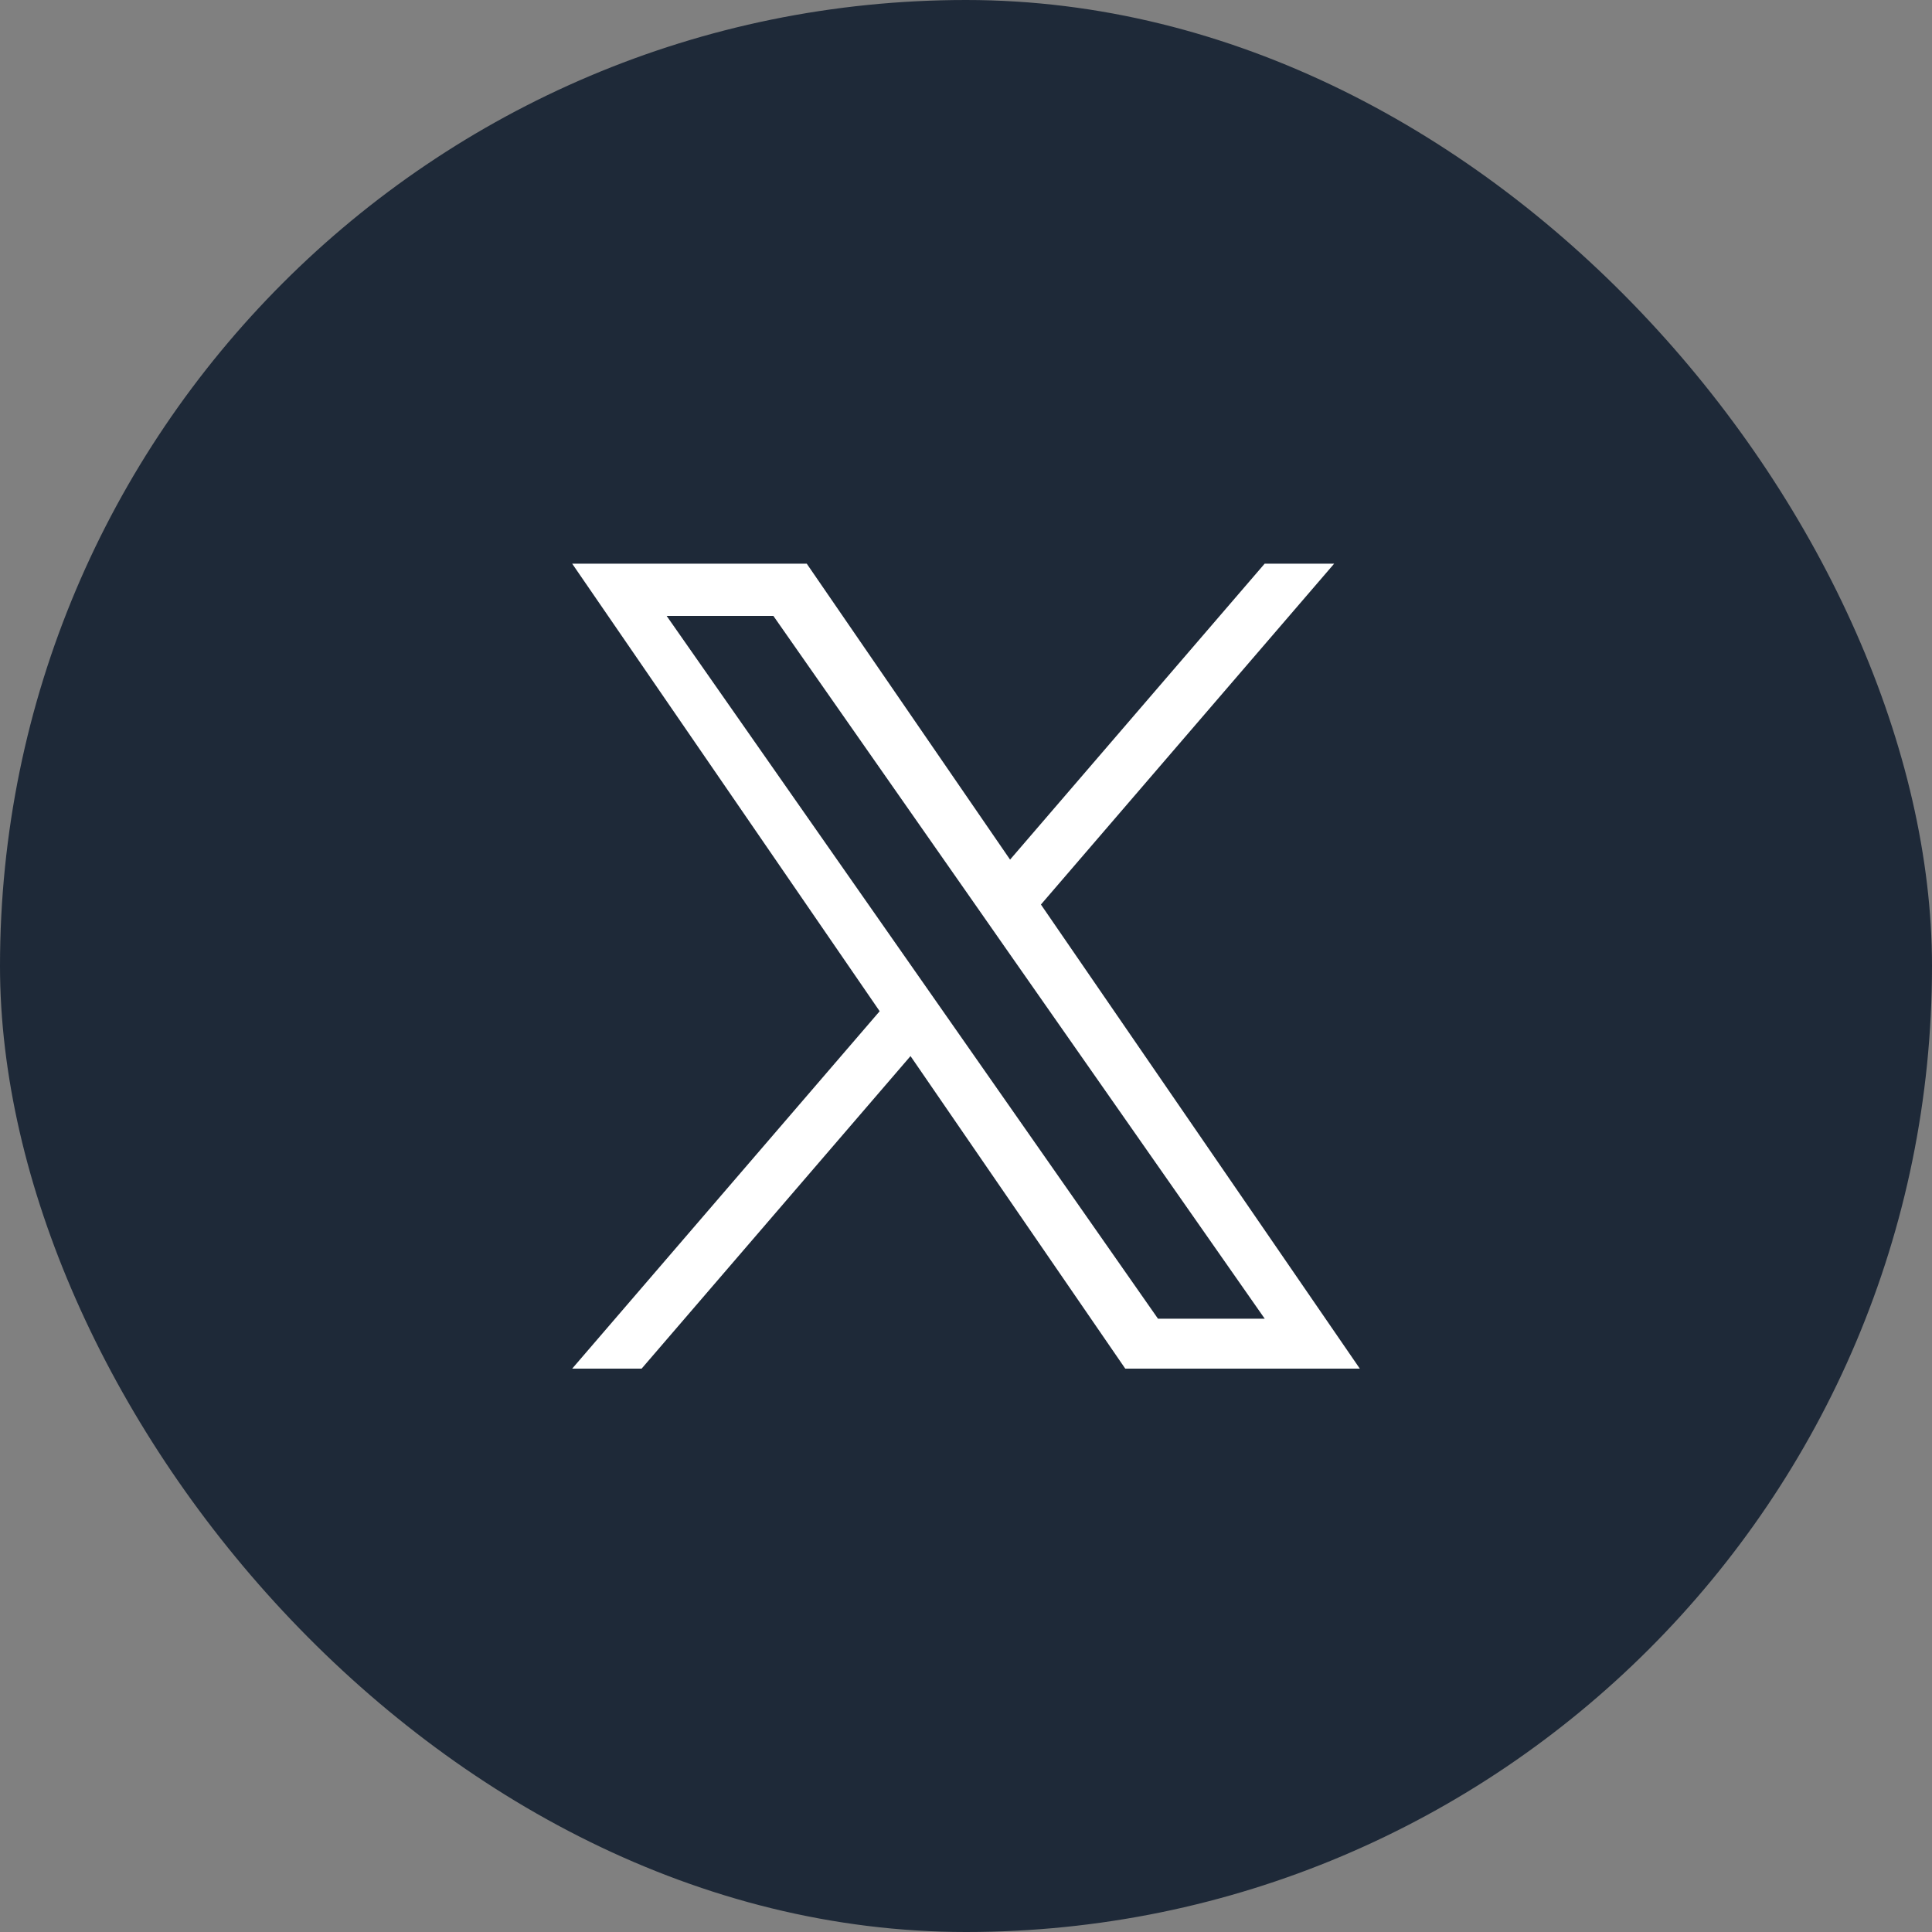 <svg width="32" height="32" viewBox="0 0 32 32" fill="none" xmlns="http://www.w3.org/2000/svg">
<rect x="0" y="0" width="32" height="32" fill="#808080" stroke="none"/>
<rect width="32" height="32" rx="16" fill="#1E2938"/>
<path d="M17.241 14.982L22.098 9.336H20.947L16.73 14.238L13.362 9.336H9.477L14.57 16.749L9.477 22.669H10.627L15.081 17.492L18.638 22.669H22.523L17.241 14.982H17.241ZM15.665 16.814L15.149 16.076L11.042 10.202H12.81L16.124 14.942L16.64 15.681L20.948 21.842H19.18L15.665 16.814Z" fill="white"/>
</svg>
